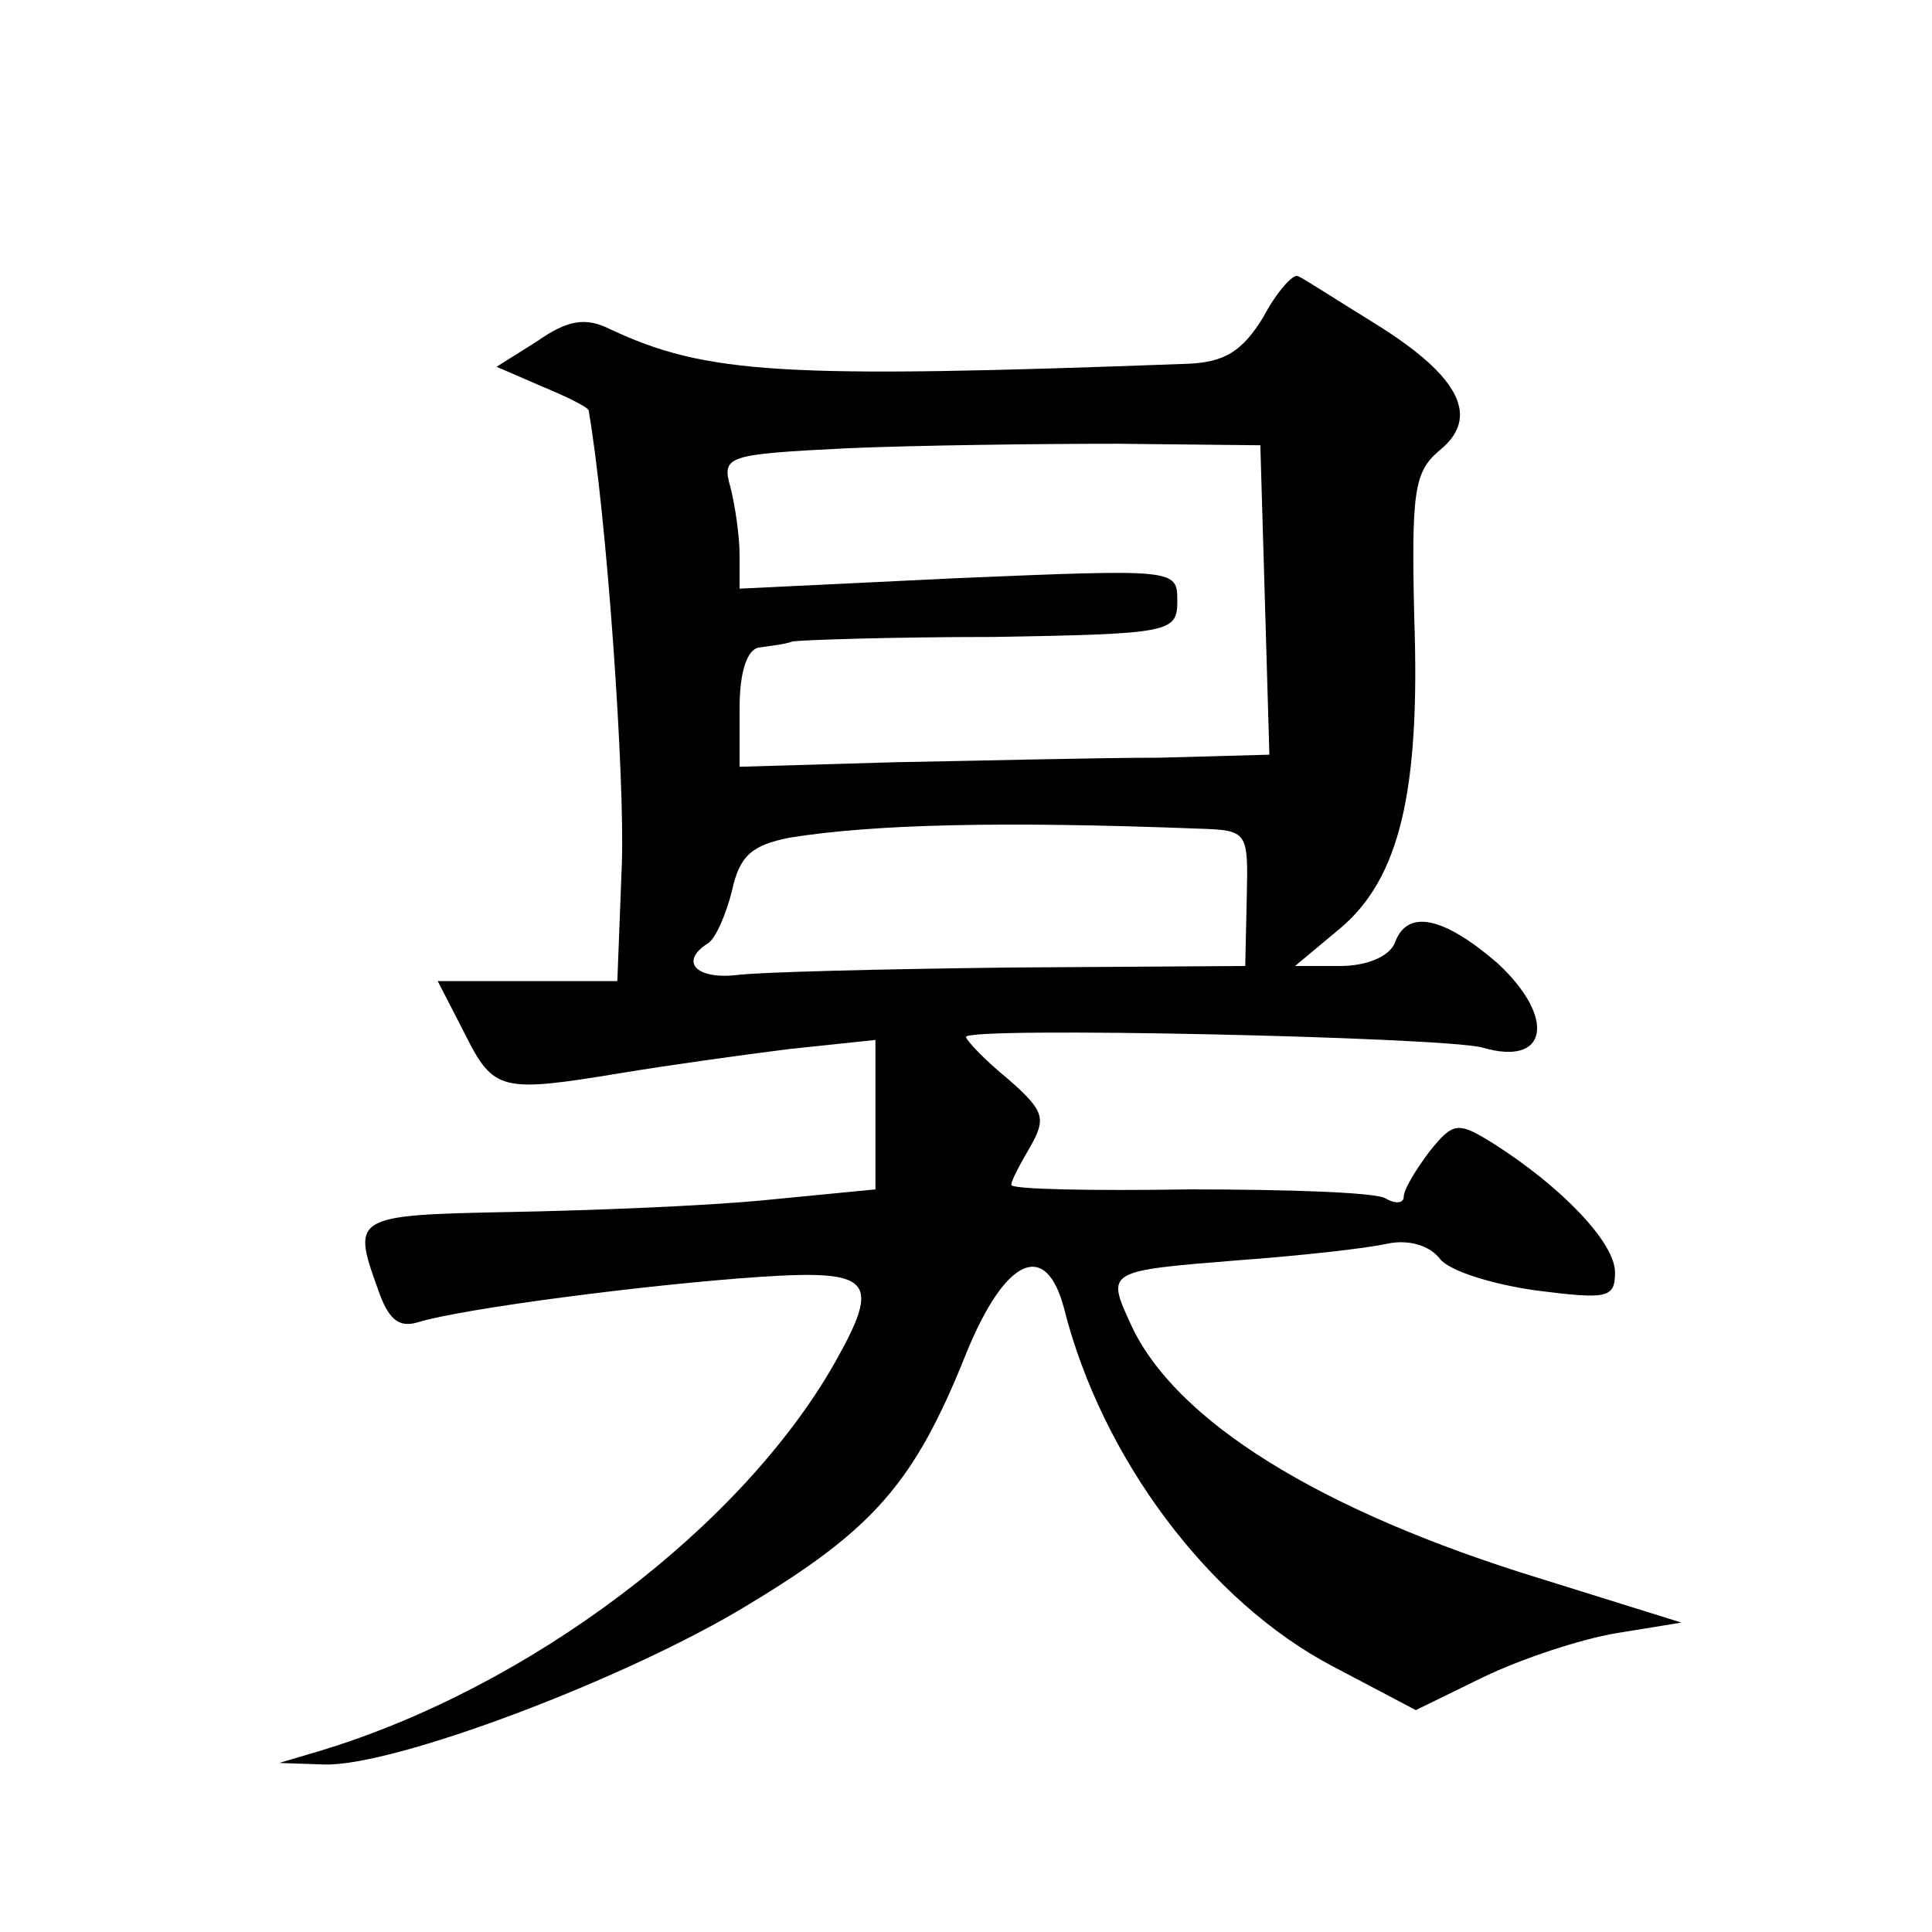 <?xml version="1.0" standalone="no"?>
<!DOCTYPE svg PUBLIC "-//W3C//DTD SVG 20010904//EN"
 "http://www.w3.org/TR/2001/REC-SVG-20010904/DTD/svg10.dtd">
<svg version="1.0" xmlns="http://www.w3.org/2000/svg"
 width="128pt" height="128pt" viewBox="0 0 128 128"
 preserveAspectRatio="xMidYMid meet">
<g transform="translate(0,128) scale(0.1,-0.1)"
fill="#0" stroke="none">
<path d="M837 1070 c-14 -23 -26 -30 -50 -31 -269 -10 -319 -7 -383 23 -16 8 -28
6 -48 -8 l-27 -17 30 -13 c17 -7 31 -14 31 -16 12 -69 24 -243 22 -300 l-3 -78
-59 0 -60 0 18 -35 c19 -38 24 -39 103 -26 30 5 80 12 112 16 l57 6 0 -49 0 -50
-72 -7 c-40 -4 -117 -7 -171 -8 -102 -2 -104 -3 -87 -50 7 -21 14 -27 27 -23 29
9 152 25 226 30 75 5 81 -2 50 -57 -62 -109 -202 -215 -341 -257 l-27 -8 29 -1
c46 -2 202 57 282 106 83 50 110 81 144 166 26 64 53 76 65 30 25 -99 96 -194 178
-237 l55 -29 45 22 c25 12 64 25 88 29 l43 7 -93 29 c-147 45 -243 105 -272 169
-16 35 -16 35 71 42 41 3 86 8 99 11 14 3 28 -1 35 -10 6 -8 35 -17 64 -21 47 -6
52 -5 52 12 0 20 -36 57 -80 85 -24 15 -27 15 -43 -5 -9 -12 -17 -25 -17 -30 0
-4 -5 -5 -12 -1 -6 4 -64 6 -130 6 -65 -1 -118 0 -118 3 0 3 6 14 13 26 10 18 9
23 -15 44 -16 13 -28 26 -28 28 0 7 315 0 342 -7 44 -13 49 20 10 56 -36 31 -60
36 -68 13 -4 -9 -19 -15 -36 -15 l-30 0 30 25 c39 33 53 90 49 205 -2 84 0 97 16
111 28 22 15 49 -41 84 -26 16 -49 31 -52 32 -3 2 -14 -10 -23 -27z m1 -187 l3
-103 -73 -2 c-40 0 -119 -2 -175 -3 l-103 -3 0 39 c0 24 5 39 13 40 6 1 17 2 22
4 6 1 65 3 133 3 118 2 122 3 122 24 0 21 -1 21 -145 15 l-145 -7 0 22 c0 13 -3
33 -6 45 -6 21 -3 22 77 26 46 2 127 3 179 3 l95 -1 3 -102z m-44 -152 c33 -1 33
-2 32 -46 l-1 -45 -155 -1 c-85 -1 -167 -3 -182 -5 -27 -3 -38 9 -19 21 5 3 12
19 16 35 5 23 13 30 38 35 56 9 141 11 271 6z"/>
</g>
</svg>
